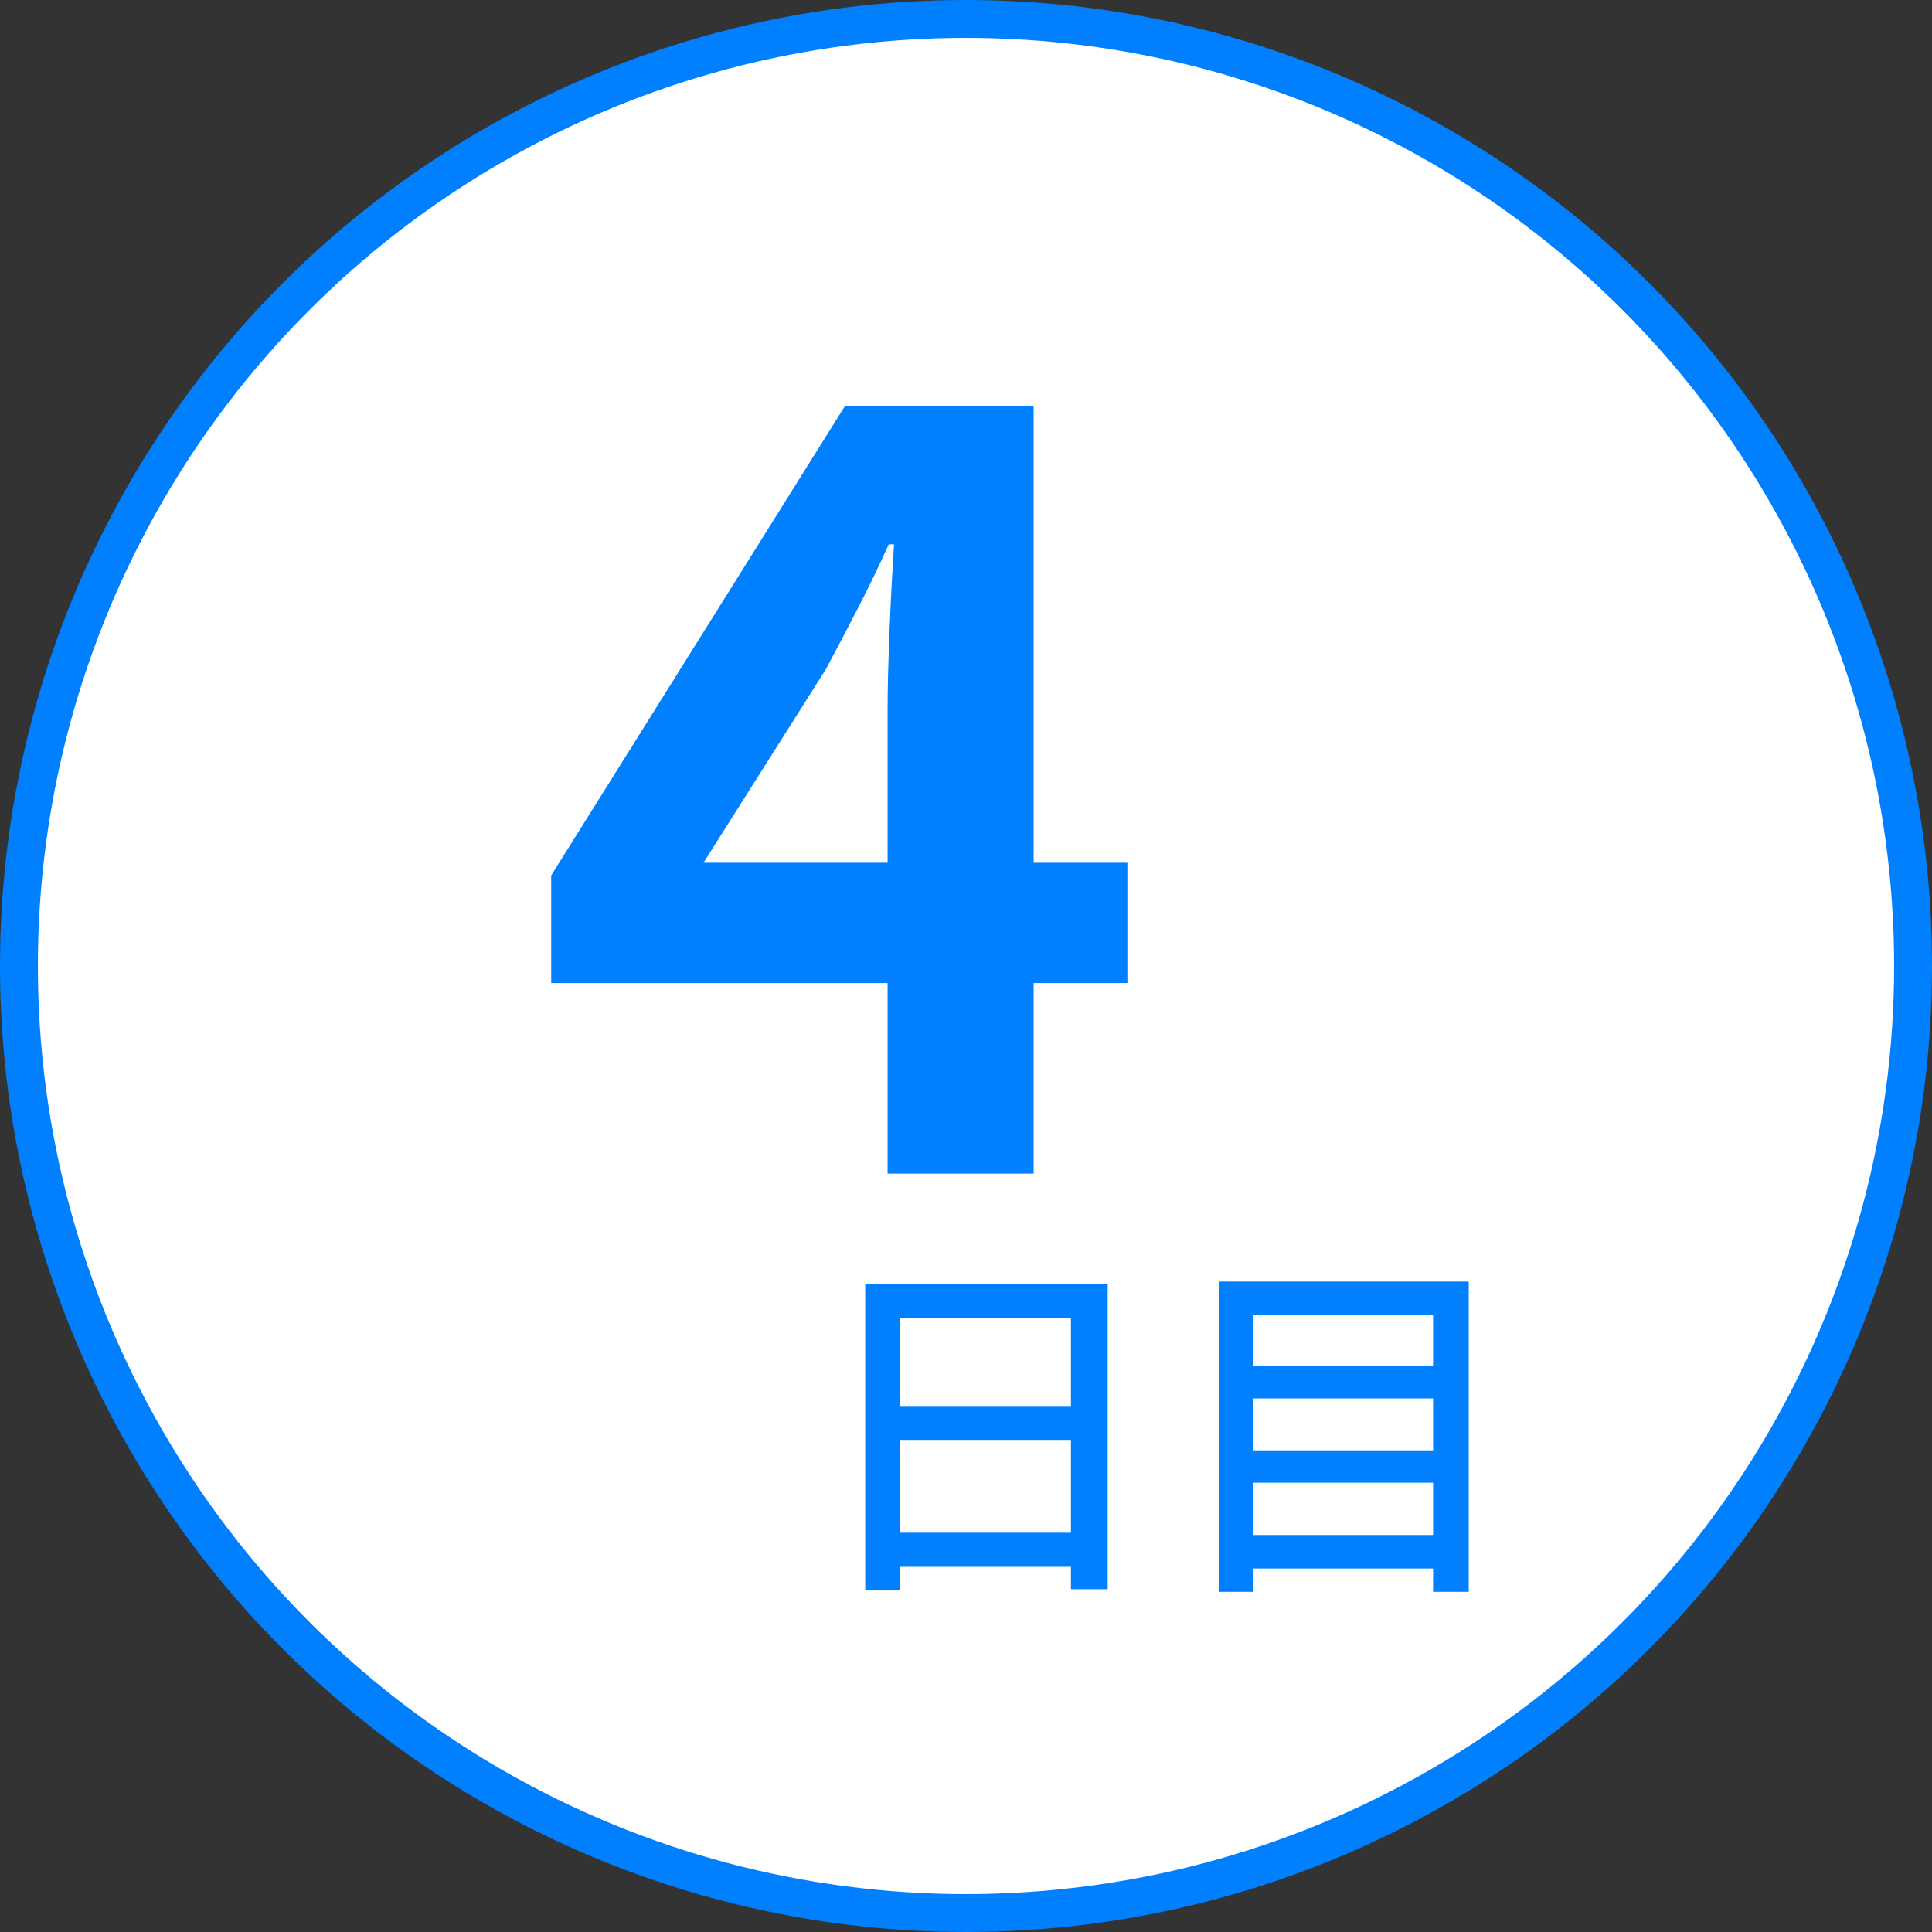 <?xml version="1.0" encoding="UTF-8"?>
<svg id="_繝｡繧､繝ｳ" data-name="繝｡繧､繝ｳ" xmlns="http://www.w3.org/2000/svg" viewBox="0 0 102 102">
  <rect x="0" y="0" width="102" height="102" fill="#333333" stroke="none"/>
  <defs>
    <style>
      .cls-1 {
        fill: #0080ff;
        stroke-width: 0px;
      }

      .cls-2 {
        fill: #fff;
        stroke: #0080ff;
        stroke-miterlimit: 10;
        stroke-width: 2px;
      }
    </style>
  </defs>
  <circle class="cls-2" cx="51" cy="51" r="50"/>
  <path class="cls-1" d="M46.86,61.98v-24.46c0-1.24.04-2.7.11-4.39.07-1.69.15-3.15.23-4.39h-.28c-.49,1.09-1.01,2.17-1.57,3.26-.56,1.09-1.14,2.19-1.74,3.32l-6.47,10.23h22.38v6.35h-30.42v-5.68l15.52-24.8h9.95v40.54h-7.7Z"/>
  <g>
    <path class="cls-1" d="M45.67,67.77h12.81v16.13h-1.94v-14.31h-9.02v14.38h-1.84v-16.21ZM46.89,80.92h10.49v1.8h-10.49v-1.8ZM46.91,74.27h10.45v1.79h-10.45v-1.79Z"/>
    <path class="cls-1" d="M64.35,67.66h13.19v16.38h-1.88v-14.61h-9.5v14.61h-1.8v-16.38ZM65.62,72.12h10.7v1.71h-10.7v-1.71ZM65.62,76.57h10.7v1.71h-10.7v-1.71ZM65.62,81.04h10.7v1.77h-10.7v-1.77Z"/>
  </g>
</svg>